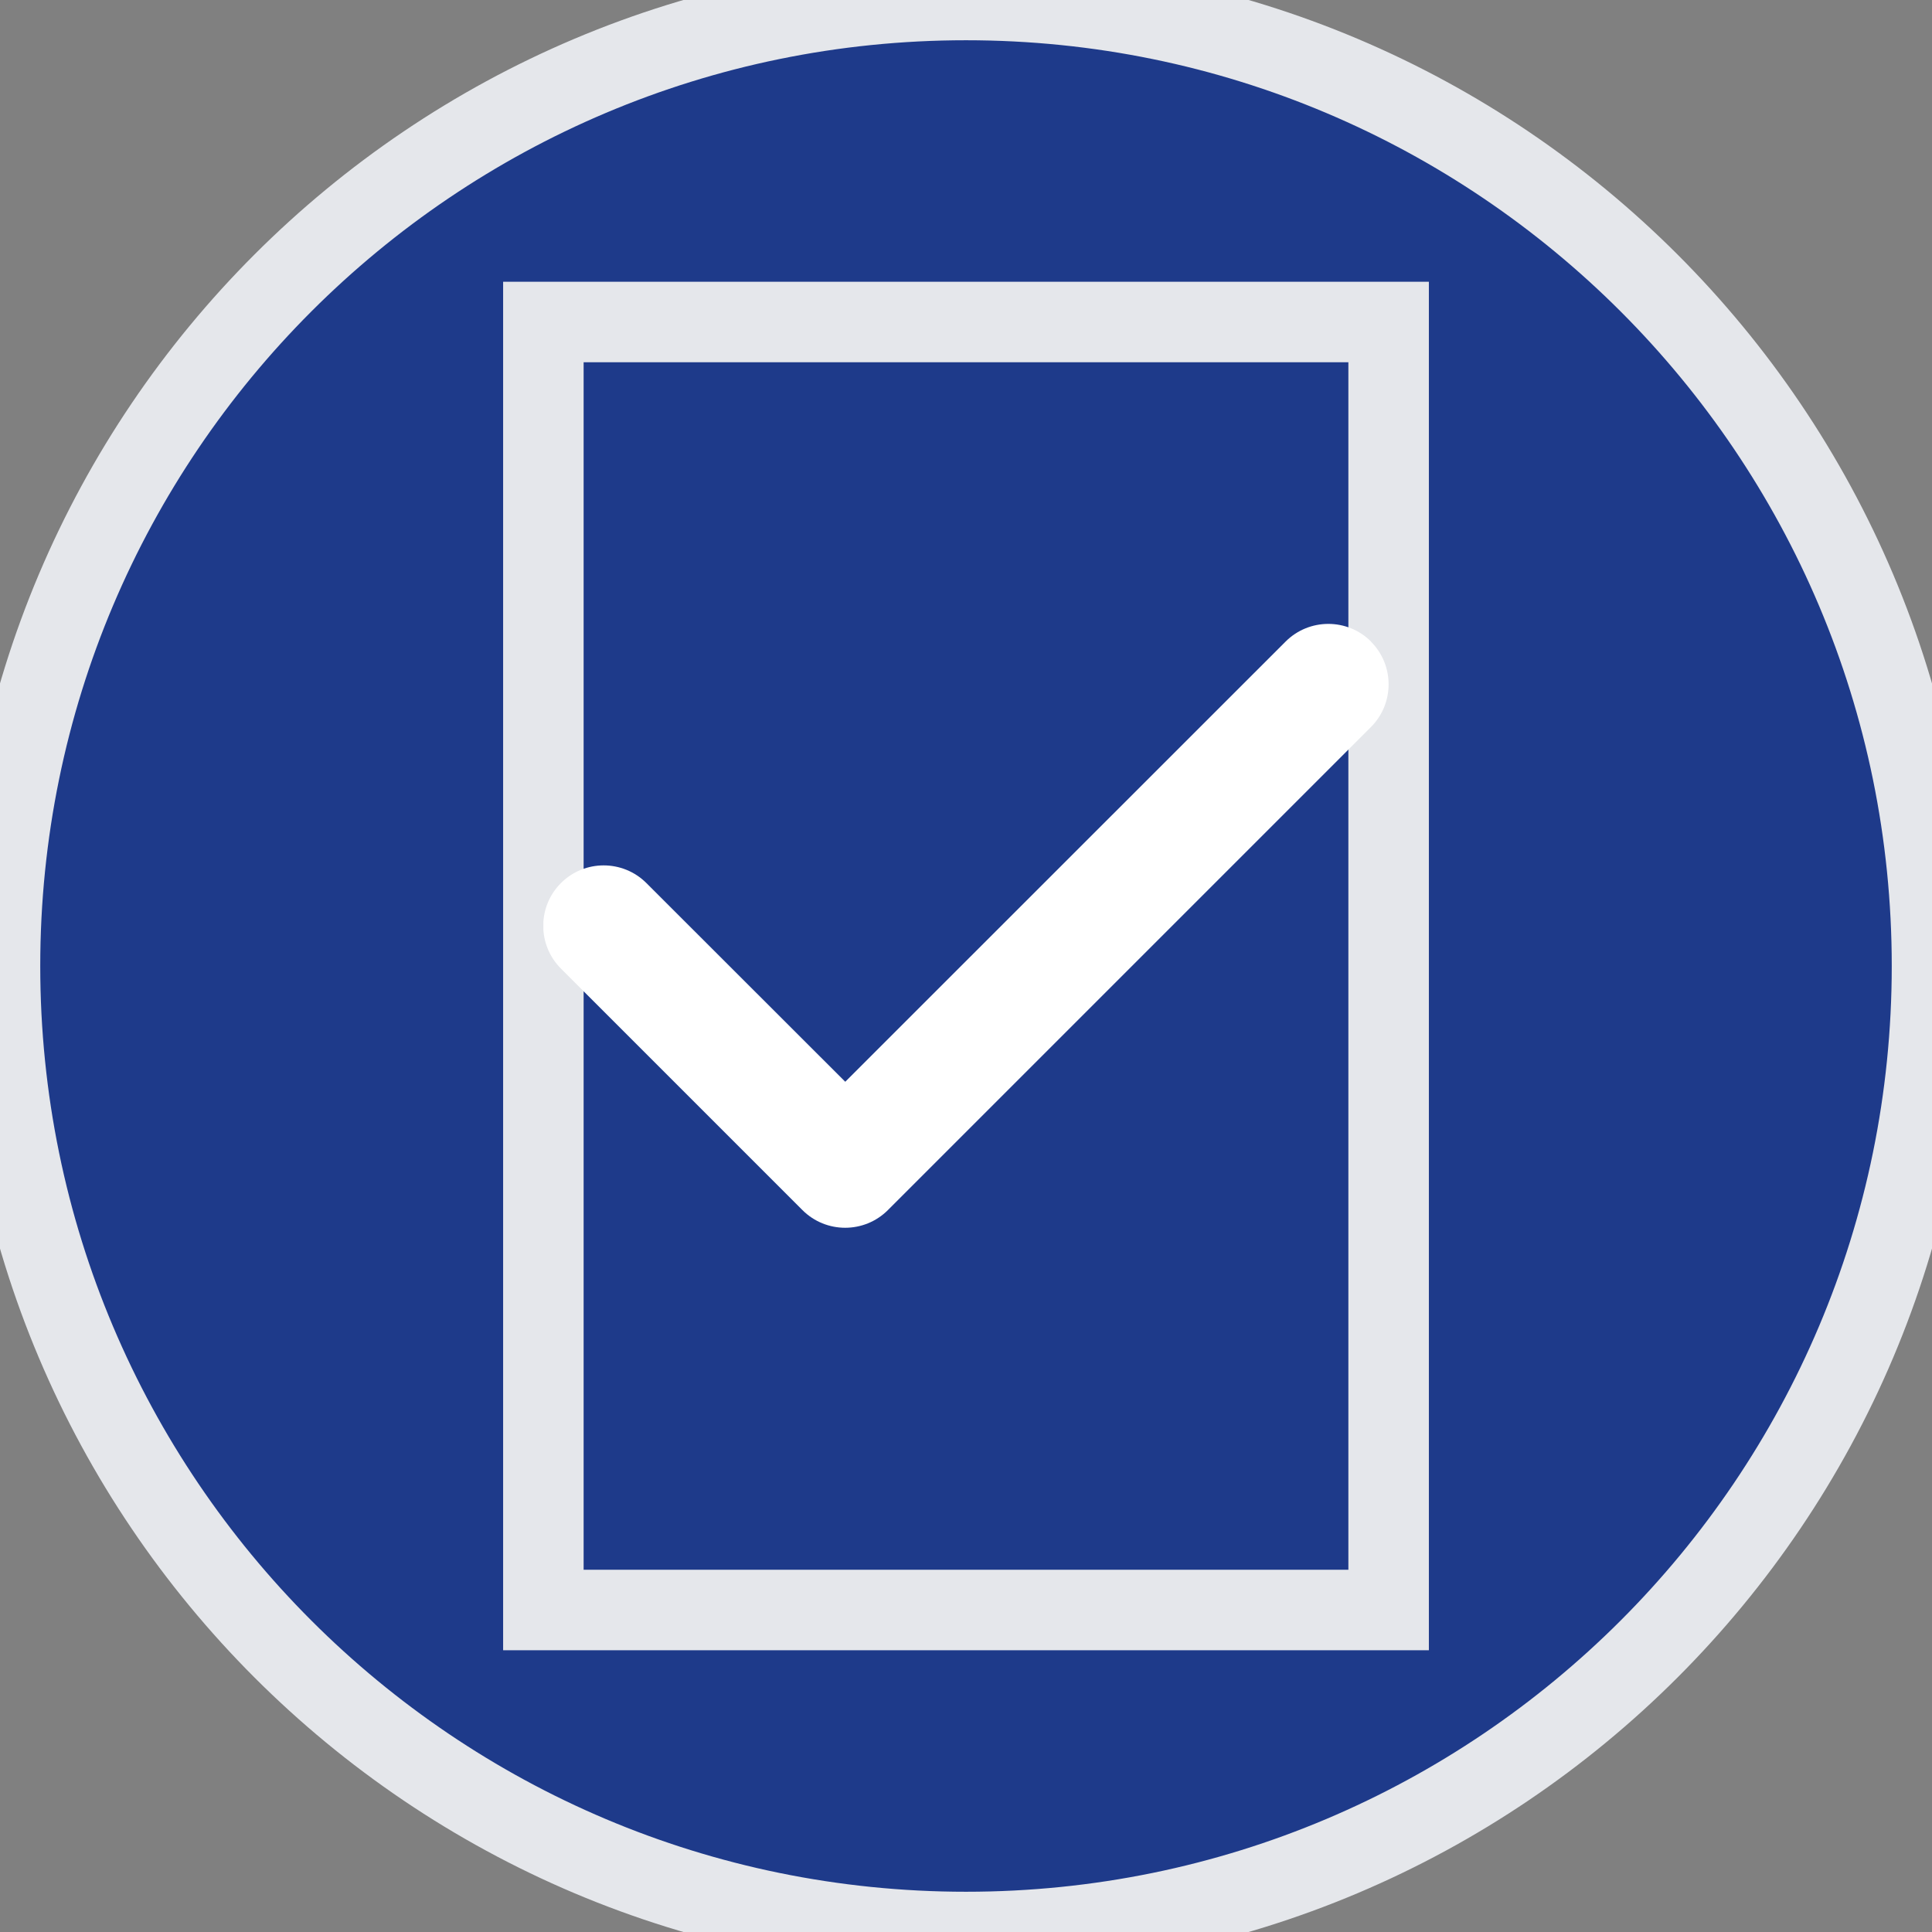 <svg width="24" height="24" viewBox="0 0 24 24" fill="none" xmlns="http://www.w3.org/2000/svg">
<rect x="0" y="0" width="24" height="24" fill="#808080" stroke="none"/>
<path d="M12 0C18.627 0 24 5.373 24 12C24 18.627 18.627 24 12 24C5.373 24 0 18.627 0 12C0 5.373 5.373 0 12 0Z" fill="#1E3A8A"/>
<path d="M12 0C18.627 0 24 5.373 24 12C24 18.627 18.627 24 12 24C5.373 24 0 18.627 0 12C0 5.373 5.373 0 12 0Z" stroke="#E5E7EB"/>
<path d="M17.25 20H6.75V4H17.25V20Z" stroke="#E5E7EB"/>
<g clip-path="url(#clip0_2_2484)">
<path d="M17.03 7.97C17.323 8.263 17.323 8.739 17.03 9.032L11.03 15.032C10.737 15.325 10.261 15.325 9.968 15.032L6.968 12.032C6.675 11.739 6.675 11.263 6.968 10.97C7.261 10.677 7.737 10.677 8.03 10.97L10.5 13.438L15.97 7.97C16.263 7.677 16.739 7.677 17.032 7.97H17.03Z" fill="white"/>
</g>
<defs>
<clipPath id="clip0_2_2484">
<path d="M6.75 5.5H17.25V17.5H6.75V5.5Z" fill="white"/>
</clipPath>
</defs>
</svg>
